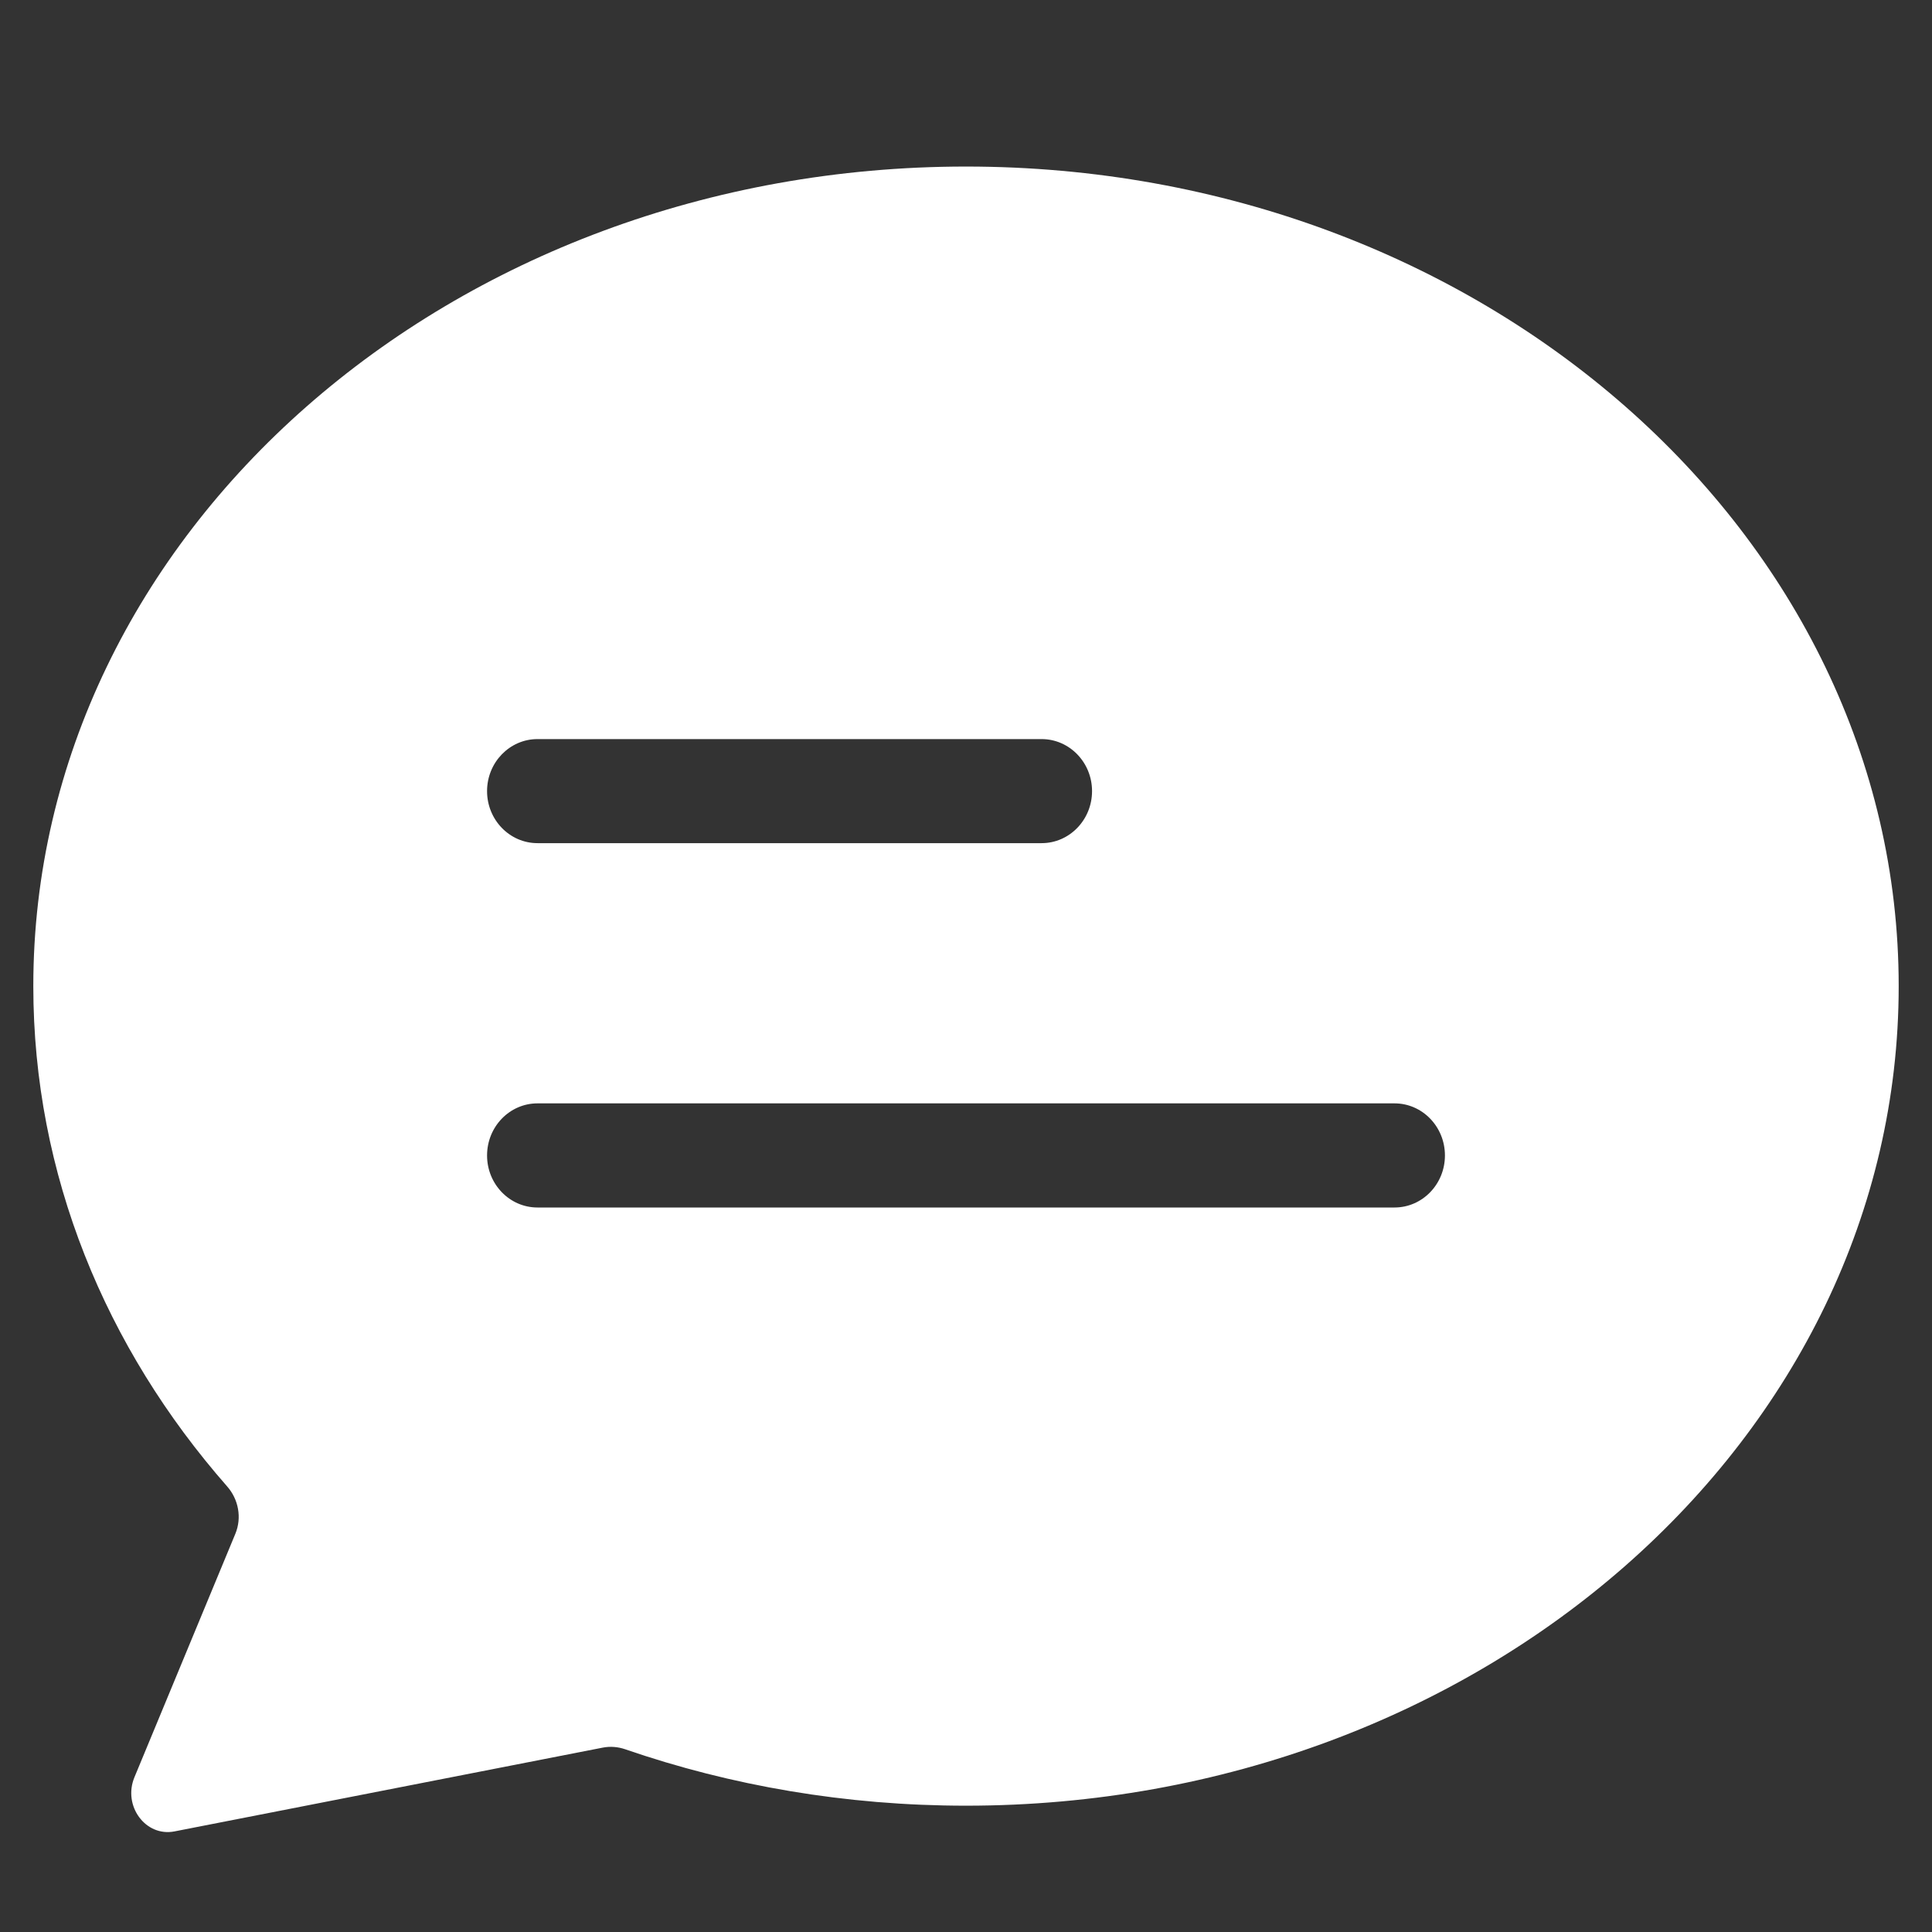 <svg width="29" height="29" viewBox="0 0 29 29" fill="none" xmlns="http://www.w3.org/2000/svg">
<rect x="0" y="0" width="29" height="29" fill="#333333" stroke="none"/>
<path fill-rule="evenodd" clip-rule="evenodd" d="M28.5 14.802C28.5 21.596 22.232 27.104 14.5 27.104C12.696 27.104 10.971 26.804 9.387 26.258C9.277 26.22 9.159 26.21 9.045 26.233L2.619 27.49C2.185 27.575 1.84 27.107 2.018 26.677L3.533 23.022C3.632 22.782 3.581 22.506 3.409 22.311C1.585 20.233 0.5 17.629 0.5 14.802C0.5 8.008 6.768 2.5 14.5 2.5C22.232 2.5 28.5 8.008 28.5 14.802ZM7.311 11.875C7.311 11.444 7.65 11.094 8.068 11.094H15.635C16.053 11.094 16.392 11.444 16.392 11.875C16.392 12.306 16.053 12.656 15.635 12.656H8.068C7.65 12.656 7.311 12.306 7.311 11.875ZM8.068 16.562C7.65 16.562 7.311 16.912 7.311 17.344C7.311 17.775 7.65 18.125 8.068 18.125H20.932C21.35 18.125 21.689 17.775 21.689 17.344C21.689 16.912 21.35 16.562 20.932 16.562H8.068Z" fill="white"/>
</svg>
